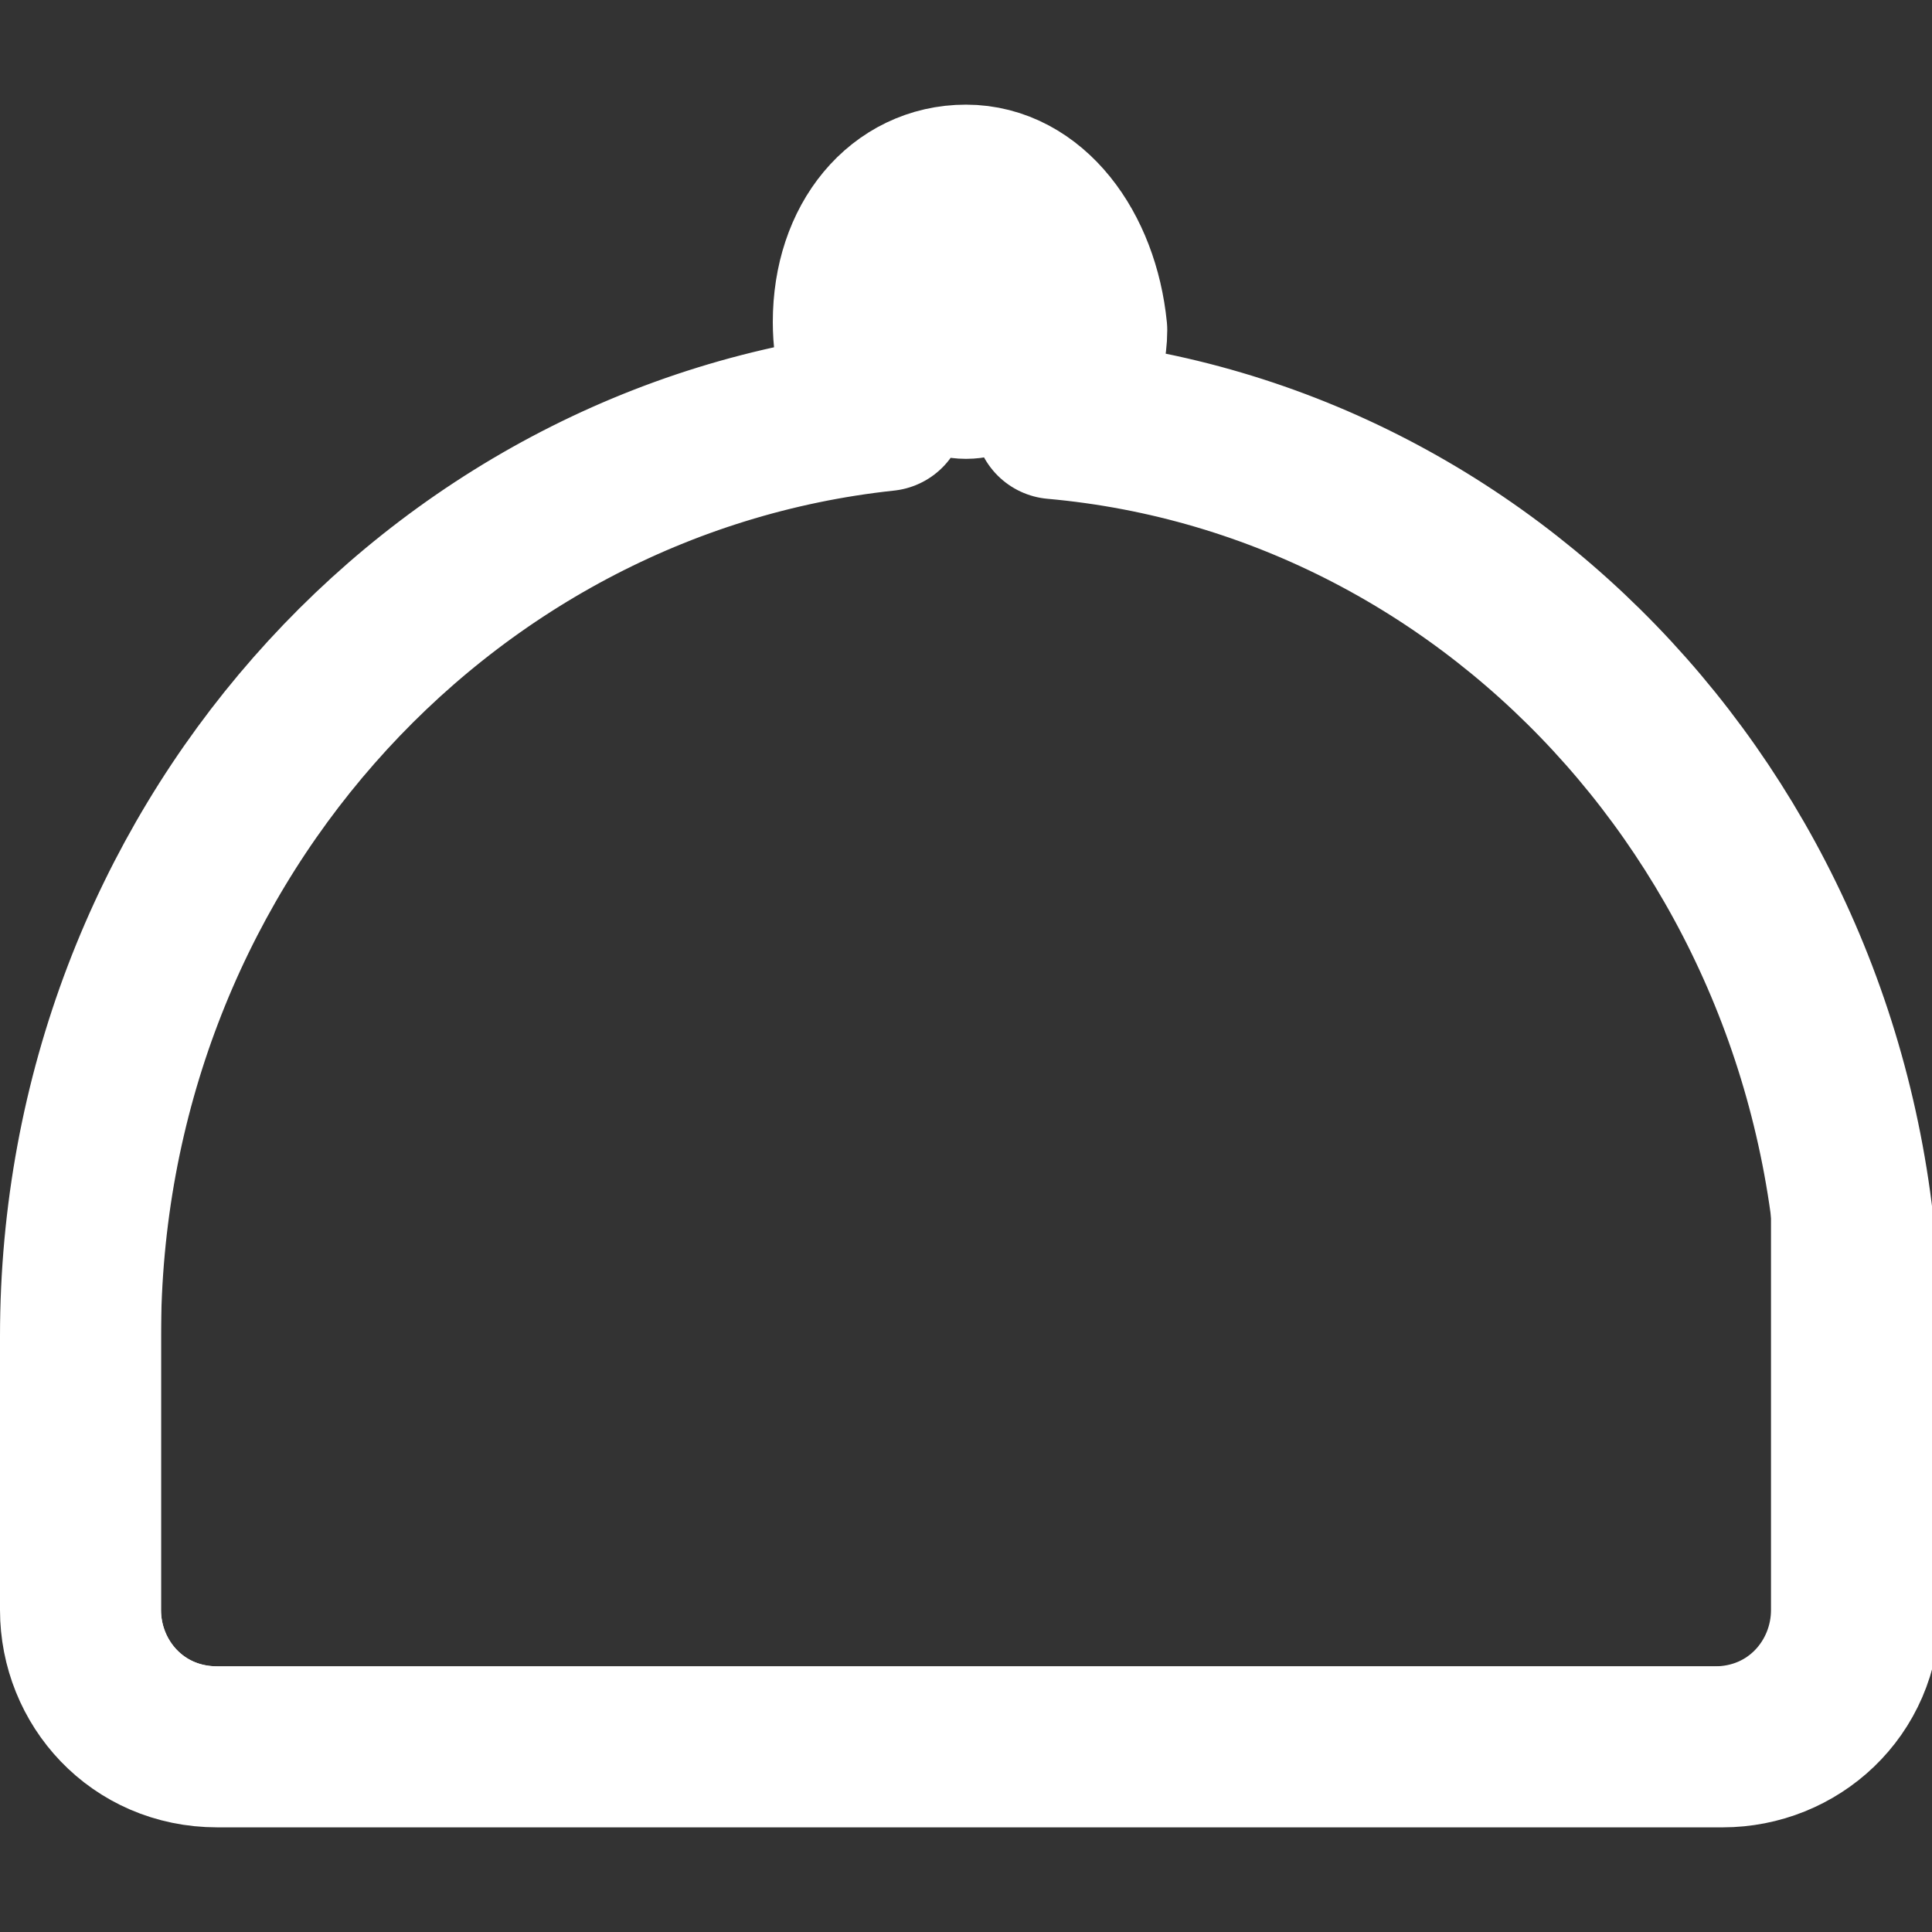 <?xml version="1.0" encoding="utf-8"?>
<!-- Generator: Adobe Illustrator 27.0.1, SVG Export Plug-In . SVG Version: 6.00 Build 0)  -->
<svg version="1.1" id="Layer_1" xmlns="http://www.w3.org/2000/svg" xmlns:xlink="http://www.w3.org/1999/xlink" x="0px" y="0px"
	 viewBox="0 0 24 24" style="enable-background:new 0 0 24 24;" xml:space="preserve">
<rect x="0" y="0" width="24" height="24" fill="#333333" stroke="none"/>
<style type="text/css">
	
		.st0{clip-path:url(#SVGID_00000044883807968264338010000015376655227772274593_);fill:none;stroke:#FFFFFF;stroke-width:2;stroke-linecap:round;stroke-linejoin:round;}
</style>
<g>
	<defs>
		<path id="SVGID_1_" d="M11.4,4c0-0.4,0.3-0.7,0.6-0.7c0.3,0,0.6,0.3,0.6,0.7c0,0.4-0.3,0.7-0.6,0.7C11.7,4.7,11.4,4.4,11.4,4
			 M12,2.3c-0.8,0-1.4,0.7-1.4,1.7c0,0.4,0.1,0.8,0.4,1.1C5.4,5.7,1,10.6,1,16.6L1,20c0,0.9,0.7,1.7,1.7,1.7h18.7
			c0.9,0,1.7-0.7,1.7-1.7l0-3.4c0-6-4.4-10.9-10-11.4c0.2-0.3,0.4-0.7,0.4-1.1C13.4,3.1,12.8,2.3,12,2.3z"/>
	</defs>
	<clipPath id="SVGID_00000113326708350121834680000012302971918706909090_">
		<use xlink:href="#SVGID_1_"  style="overflow:visible;"/>
	</clipPath>
	
		<path style="clip-path:url(#SVGID_00000113326708350121834680000012302971918706909090_);fill:none;stroke:#FFFFFF;stroke-width:2;stroke-linecap:round;stroke-linejoin:round;" d="
		M23,2.3V20c0,0.9-0.7,1.7-1.7,1.7H2.7C1.7,21.7,1,20.9,1,20V2.3H23z"/>
	
		<use xlink:href="#SVGID_1_"  style="overflow:visible;fill:none;stroke:#FFFFFF;stroke-width:2;stroke-linecap:round;stroke-linejoin:round;"/>
</g>
</svg>

